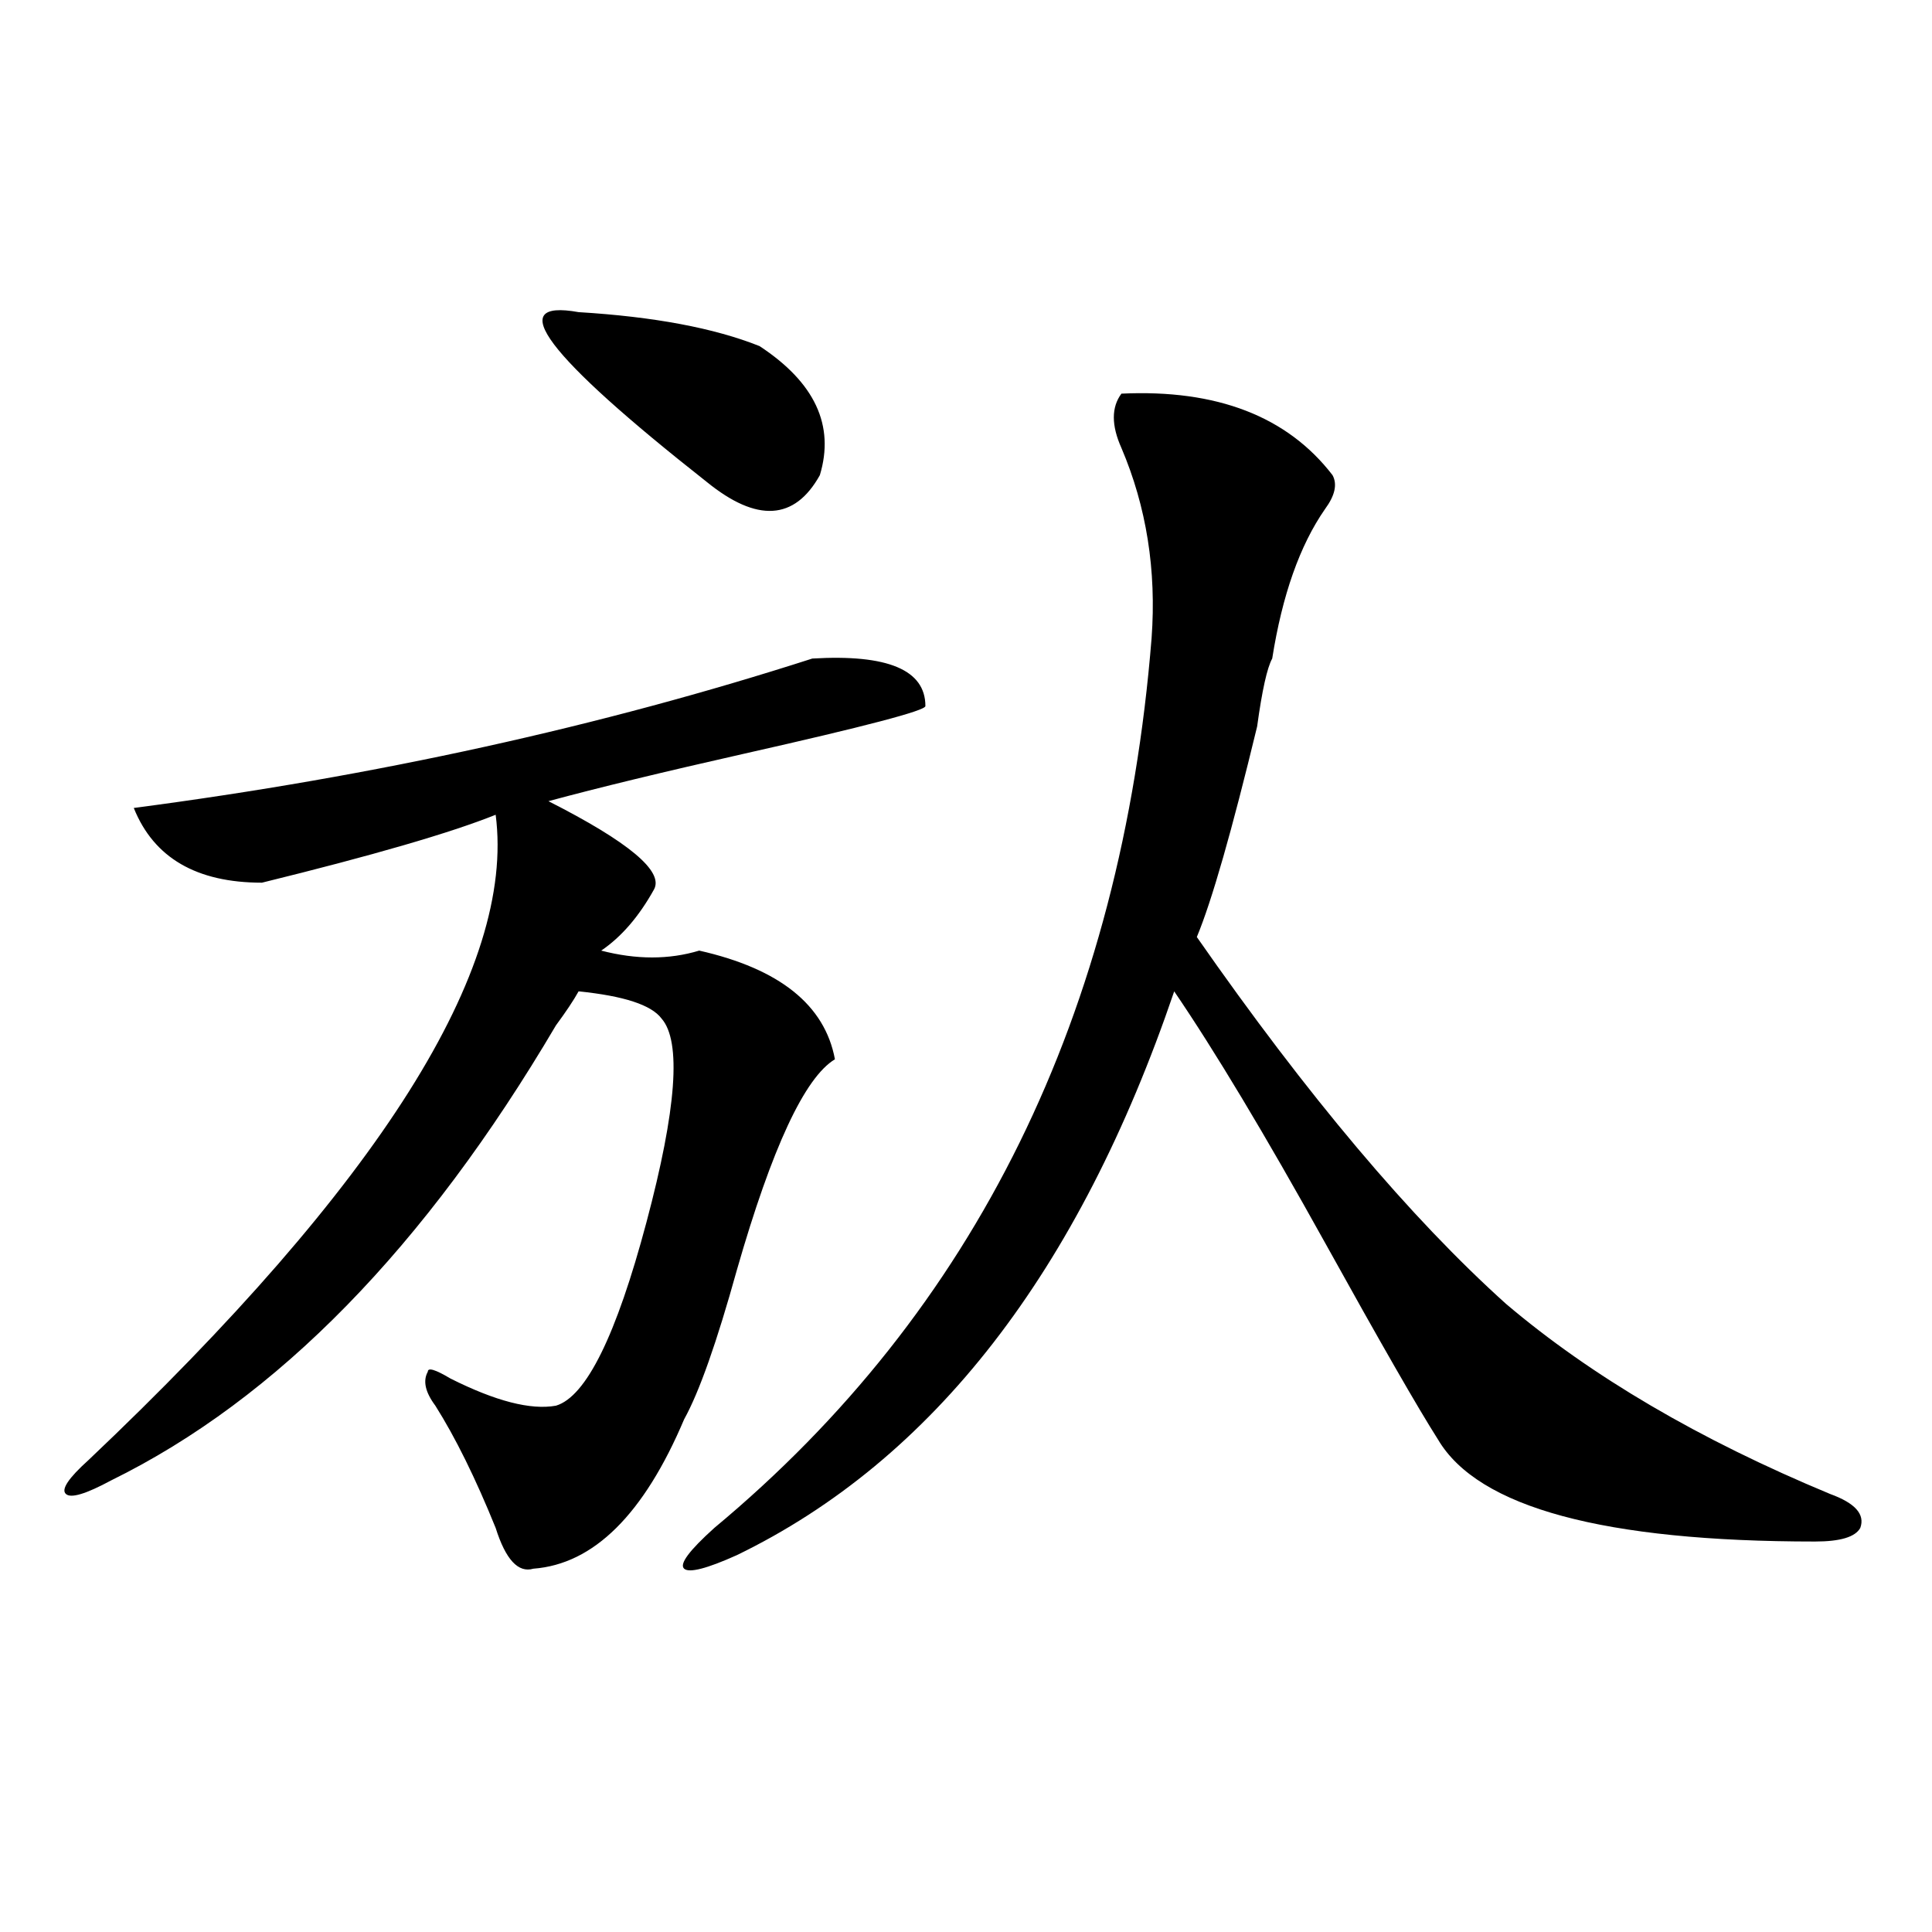 <?xml version="1.0" encoding="utf-8"?>
<!-- Generator: Adobe Illustrator 16.0.0, SVG Export Plug-In . SVG Version: 6.00 Build 0)  -->
<!DOCTYPE svg PUBLIC "-//W3C//DTD SVG 1.1//EN" "http://www.w3.org/Graphics/SVG/1.1/DTD/svg11.dtd">
<svg version="1.1" id="图层_1" xmlns="http://www.w3.org/2000/svg" xmlns:xlink="http://www.w3.org/1999/xlink" x="0px" y="0px"
	 width="1000px" height="1000px" viewBox="0 0 1000 1000" enable-background="new 0 0 1000 1000" xml:space="preserve">
<path d="M420.453,340.859c39.023-2.308,58.535,5.878,58.535,24.609c0,2.362-31.219,10.547-93.656,24.609
	c-41.645,9.394-75.485,17.578-101.461,24.609c41.585,21.094,59.816,36.364,54.633,45.703c-7.805,14.063-16.95,24.609-27.316,31.641
	c18.171,4.724,35.121,4.724,50.73,0c41.585,9.394,64.999,28.125,70.242,56.25c-15.609,9.394-32.56,45.703-50.73,108.984
	c-10.426,37.519-19.512,63.281-27.316,77.344c-20.853,49.219-46.828,74.981-78.047,77.344c-7.805,2.307-14.328-4.669-19.512-21.094
	c-10.426-25.763-20.853-46.856-31.218-63.281c-5.244-7.031-6.524-12.854-3.902-17.578c0-2.308,3.902-1.153,11.707,3.516
	c23.414,11.755,41.584,16.425,54.632,14.063c15.609-4.669,31.219-36.31,46.828-94.922c15.609-58.558,18.171-93.714,7.805-105.469
	c-5.243-7.031-19.512-11.7-42.926-14.063c-2.621,4.724-6.523,10.547-11.707,17.578C220.093,645.565,143.387,724.063,57.536,766.25
	c-13.048,7.031-20.853,9.394-23.414,7.031c-2.622-2.308,1.281-8.185,11.707-17.578c150.85-142.933,221.092-254.278,210.726-333.984
	c-23.414,9.394-63.778,21.094-120.972,35.156c-33.84,0-55.974-12.854-66.34-38.672C194.118,401.833,311.188,376.016,420.453,340.859
	z M299.48,161.563c39.023,2.362,70.242,8.239,93.656,17.578c28.598,18.786,39.023,41.034,31.219,66.797
	c-13.048,23.456-32.56,24.609-58.535,3.516C282.53,183.864,260.457,154.531,299.48,161.563z M580.449,203.75
	c49.39-2.308,85.852,11.755,109.266,42.188c2.562,4.724,1.281,10.547-3.902,17.578c-13.048,18.786-22.133,44.55-27.316,77.344
	c-2.621,4.724-5.243,16.425-7.805,35.156c-13.048,53.942-23.414,90.253-31.219,108.984
	c57.194,82.067,110.547,145.349,159.996,189.844c44.207,37.519,100.12,70.313,167.801,98.438
	c12.988,4.724,18.171,10.547,15.609,17.578c-2.621,4.724-10.426,7.031-23.414,7.031c-109.266,0-174.324-17.578-195.117-52.734
	c-10.426-16.37-29.938-50.372-58.535-101.953c-31.219-56.25-57.254-99.591-78.047-130.078
	C558.316,658.474,482.891,755.703,381.43,804.922c-15.609,7.031-24.755,9.338-27.316,7.031c-2.621-2.362,2.562-9.339,15.609-21.094
	c135.241-112.5,210.727-265.979,226.336-460.547c2.562-35.156-2.621-67.95-15.609-98.438
	C575.206,220.175,575.206,210.781,580.449,203.75z"/>
</svg>
